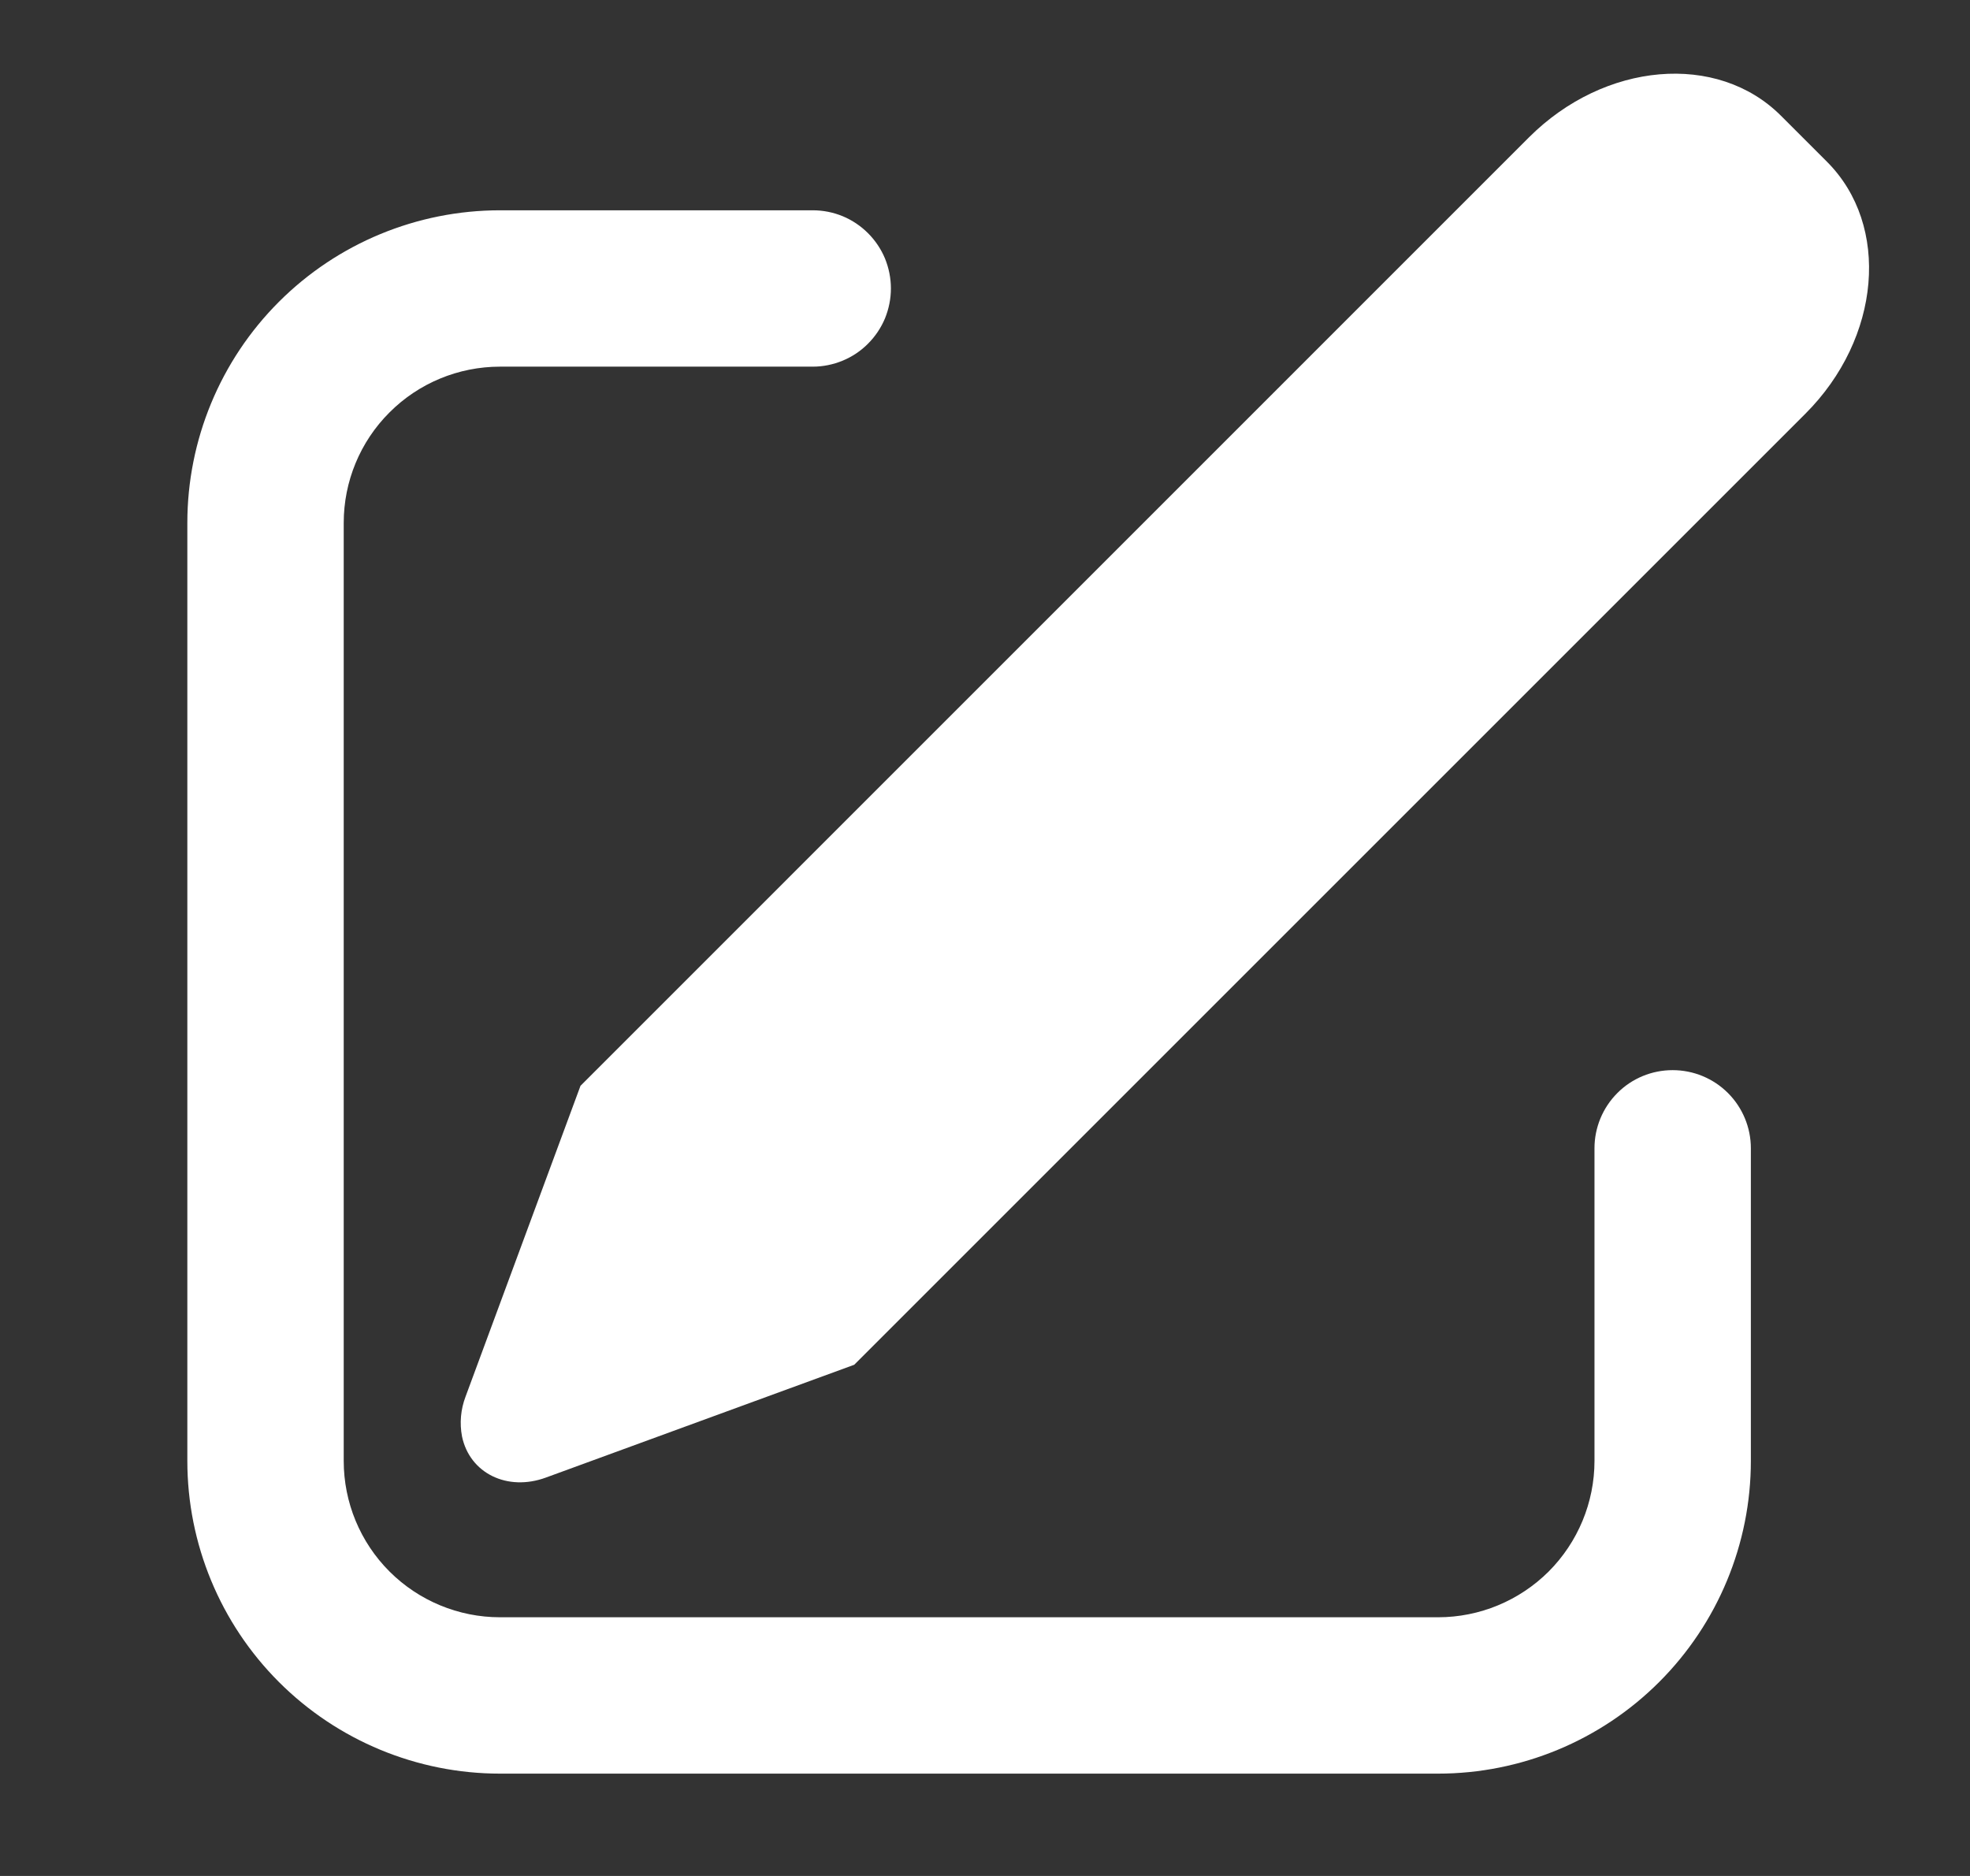 <svg width="21" height="20" viewBox="0 0 21 20" fill="none" xmlns="http://www.w3.org/2000/svg">
<rect x="0" y="0" width="21" height="20" fill="#333333" stroke="none"/>
<path d="M18.985 1.234L19.476 1.725C20.154 2.404 20.051 3.606 19.245 4.411L9.106 14.55L5.821 15.752C5.409 15.904 5.007 15.707 4.925 15.314C4.898 15.172 4.911 15.025 4.963 14.889L6.188 11.576L16.299 1.464C17.105 0.659 18.307 0.555 18.985 1.234ZM8.664 2.242C8.773 2.242 8.881 2.263 8.983 2.305C9.084 2.347 9.176 2.409 9.253 2.486C9.33 2.563 9.392 2.655 9.434 2.756C9.475 2.857 9.497 2.966 9.497 3.075C9.497 3.185 9.475 3.293 9.434 3.394C9.392 3.495 9.33 3.587 9.253 3.664C9.176 3.742 9.084 3.803 8.983 3.845C8.881 3.887 8.773 3.909 8.664 3.909H5.33C4.888 3.909 4.464 4.084 4.152 4.397C3.839 4.709 3.664 5.133 3.664 5.575V15.575C3.664 16.017 3.839 16.441 4.152 16.754C4.464 17.066 4.888 17.242 5.33 17.242H15.33C15.772 17.242 16.196 17.066 16.509 16.754C16.821 16.441 16.997 16.017 16.997 15.575V12.242C16.997 12.021 17.085 11.809 17.241 11.653C17.397 11.496 17.609 11.409 17.83 11.409C18.051 11.409 18.263 11.496 18.42 11.653C18.576 11.809 18.664 12.021 18.664 12.242V15.575C18.664 16.459 18.312 17.307 17.687 17.932C17.062 18.557 16.214 18.909 15.33 18.909H5.33C4.446 18.909 3.598 18.557 2.973 17.932C2.348 17.307 1.997 16.459 1.997 15.575V5.575C1.997 4.691 2.348 3.843 2.973 3.218C3.598 2.593 4.446 2.242 5.33 2.242H8.664Z" fill="white"/>
</svg>
